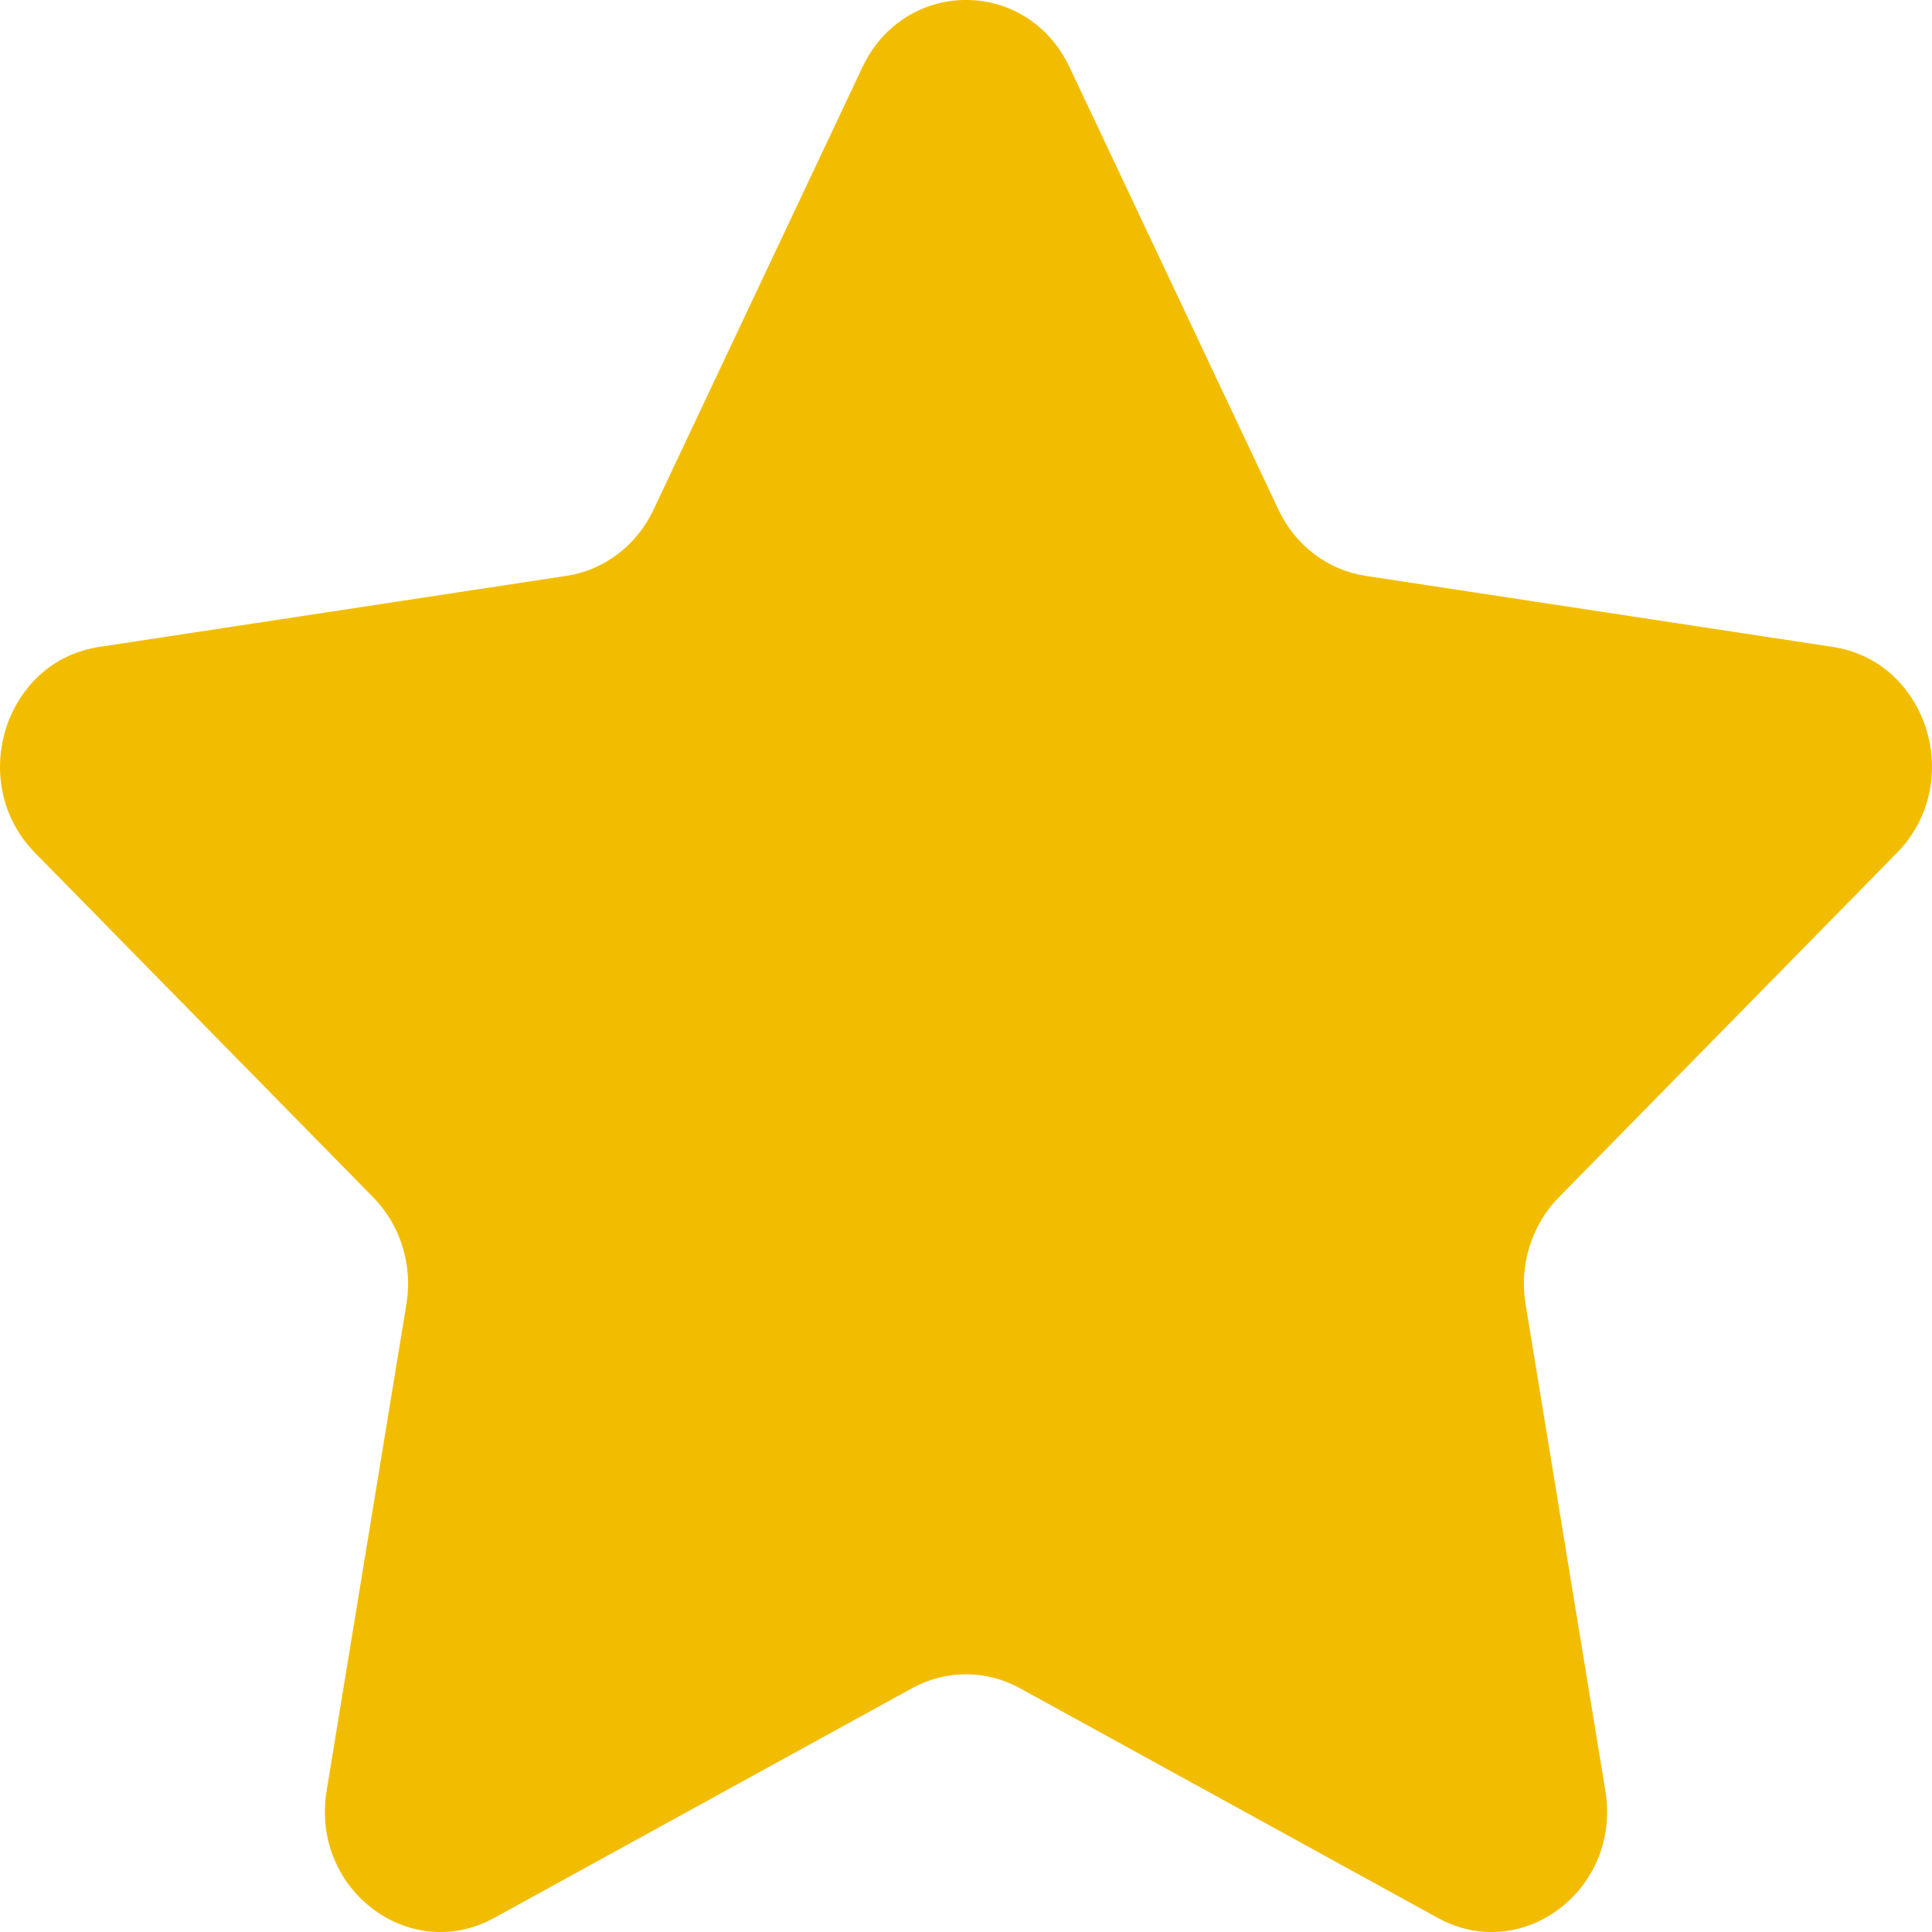 <svg width="14" height="14" viewBox="0 0 14 14" fill="none" xmlns="http://www.w3.org/2000/svg">
<path d="M6.249 0.488C6.556 -0.163 7.444 -0.163 7.751 0.488L9.265 3.695C9.387 3.953 9.623 4.132 9.896 4.173L13.282 4.688C13.969 4.792 14.243 5.674 13.746 6.18L11.296 8.676C11.098 8.877 11.008 9.167 11.055 9.45L11.633 12.976C11.751 13.69 11.033 14.235 10.419 13.898L7.39 12.233C7.146 12.099 6.854 12.099 6.61 12.233L3.581 13.898C2.967 14.235 2.249 13.69 2.367 12.976L2.945 9.45C2.992 9.167 2.902 8.877 2.704 8.676L0.254 6.18C-0.243 5.674 0.031 4.792 0.718 4.688L4.104 4.173C4.377 4.132 4.613 3.953 4.735 3.695L6.249 0.488Z" fill="#F2BD00"/>
</svg>

